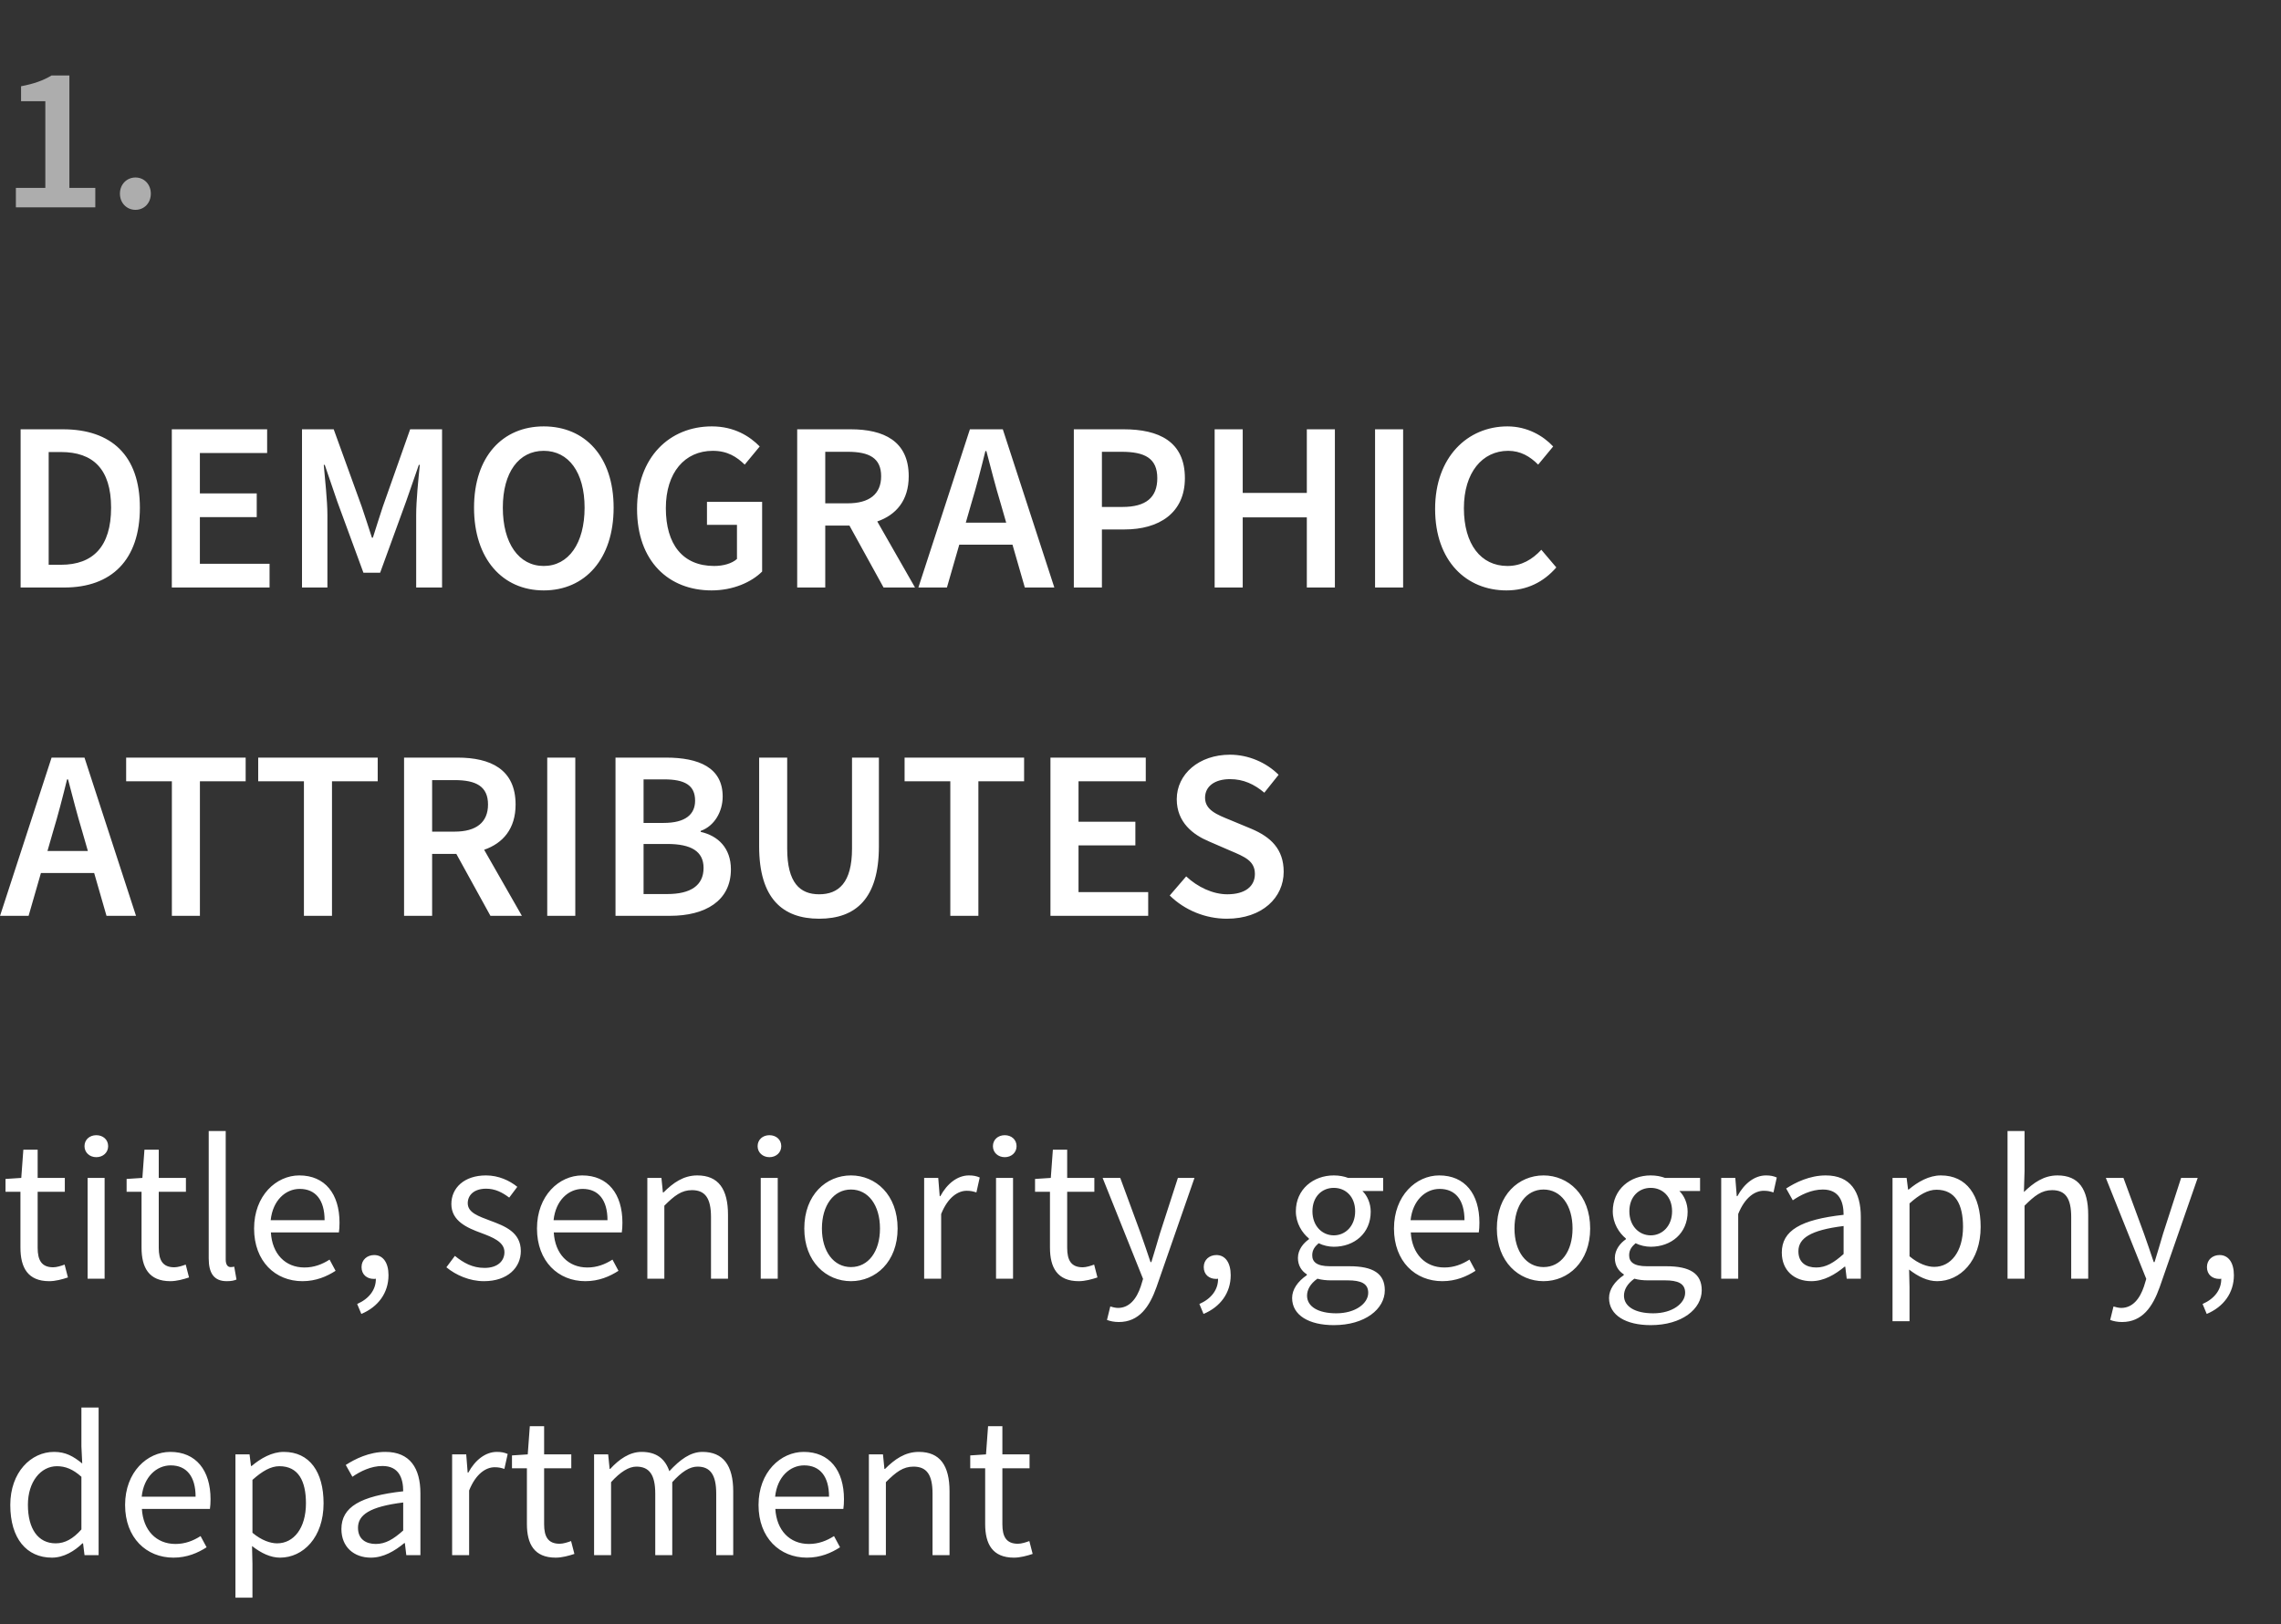 <svg width="132" height="94" viewBox="0 0 132 94" fill="none" xmlns="http://www.w3.org/2000/svg">
<rect x="0" y="0" width="132" height="94" fill="#333333" stroke="none"/>
<path opacity="0.6" d="M0.919 12V10.872H2.623V5.856H1.219V4.992C1.975 4.848 2.503 4.656 2.983 4.368H4.015V10.872H5.515V12H0.919ZM7.84 12.144C7.336 12.144 6.94 11.748 6.94 11.208C6.94 10.668 7.336 10.272 7.84 10.272C8.344 10.272 8.728 10.668 8.728 11.208C8.728 11.748 8.344 12.144 7.84 12.144Z" fill="white"/>
<path d="M1.193 34V24.844H3.643C6.443 24.844 8.095 26.356 8.095 29.38C8.095 32.418 6.443 34 3.727 34H1.193ZM2.817 32.684H3.531C5.379 32.684 6.429 31.634 6.429 29.38C6.429 27.14 5.379 26.16 3.531 26.16H2.817V32.684ZM9.943 34V24.844H15.459V26.216H11.567V28.554H14.857V29.926H11.567V32.628H15.599V34H9.943ZM17.477 34V24.844H19.311L20.934 29.324C21.131 29.898 21.326 30.514 21.523 31.116H21.578C21.774 30.514 21.956 29.898 22.152 29.324L23.735 24.844H25.582V34H24.084V29.814C24.084 28.96 24.21 27.742 24.294 26.902H24.238L23.497 29.03L21.998 33.146H21.032L19.52 29.03L18.793 26.902H18.736C18.806 27.742 18.947 28.96 18.947 29.814V34H17.477ZM31.464 34.168C29.084 34.168 27.432 32.348 27.432 29.38C27.432 26.426 29.084 24.676 31.464 24.676C33.858 24.676 35.51 26.426 35.51 29.38C35.51 32.348 33.858 34.168 31.464 34.168ZM31.464 32.754C32.906 32.754 33.83 31.438 33.83 29.38C33.83 27.336 32.906 26.09 31.464 26.09C30.022 26.09 29.098 27.336 29.098 29.38C29.098 31.438 30.022 32.754 31.464 32.754ZM41.178 34.168C38.7 34.168 36.866 32.488 36.866 29.45C36.866 26.454 38.756 24.676 41.192 24.676C42.494 24.676 43.39 25.25 43.964 25.838L43.096 26.888C42.634 26.44 42.102 26.09 41.248 26.09C39.624 26.09 38.532 27.35 38.532 29.408C38.532 31.494 39.498 32.754 41.332 32.754C41.85 32.754 42.354 32.614 42.648 32.348V30.374H40.912V29.044H44.104V33.076C43.488 33.692 42.424 34.168 41.178 34.168ZM46.133 34V24.844H49.227C51.131 24.844 52.587 25.516 52.587 27.56C52.587 28.96 51.859 29.8 50.767 30.178L52.951 34H51.131L49.157 30.416H47.757V34H46.133ZM47.757 29.128H49.059C50.305 29.128 50.991 28.596 50.991 27.56C50.991 26.51 50.305 26.146 49.059 26.146H47.757V29.128ZM56.212 29.128L55.89 30.248H58.228L57.906 29.128C57.612 28.162 57.346 27.112 57.08 26.104H57.024C56.772 27.126 56.506 28.162 56.212 29.128ZM53.146 34L56.128 24.844H58.032L61.014 34H59.306L58.592 31.522H55.512L54.798 34H53.146ZM62.142 34V24.844H65.026C67.056 24.844 68.569 25.544 68.569 27.672C68.569 29.702 67.056 30.64 65.082 30.64H63.767V34H62.142ZM63.767 29.338H64.957C66.314 29.338 66.972 28.792 66.972 27.672C66.972 26.524 66.258 26.146 64.9 26.146H63.767V29.338ZM70.291 34V24.844H71.915V28.526H75.625V24.844H77.249V34H75.625V29.94H71.915V34H70.291ZM79.574 34V24.844H81.198V34H79.574ZM87.179 34.168C84.869 34.168 83.049 32.488 83.049 29.45C83.049 26.454 84.925 24.676 87.235 24.676C88.383 24.676 89.307 25.222 89.881 25.838L89.013 26.888C88.537 26.412 87.991 26.09 87.277 26.09C85.779 26.09 84.715 27.35 84.715 29.408C84.715 31.494 85.695 32.754 87.235 32.754C88.047 32.754 88.677 32.376 89.195 31.816L90.063 32.838C89.321 33.692 88.355 34.168 87.179 34.168ZM3.069 48.128L2.747 49.248H5.085L4.763 48.128C4.469 47.162 4.203 46.112 3.937 45.104H3.881C3.629 46.126 3.363 47.162 3.069 48.128ZM0.003 53L2.985 43.844H4.889L7.871 53H6.163L5.449 50.522H2.369L1.655 53H0.003ZM9.946 53V45.216H7.3V43.844H14.216V45.216H11.569V53H9.946ZM17.588 53V45.216H14.942V43.844H21.858V45.216H19.212V53H17.588ZM23.383 53V43.844H26.477C28.381 43.844 29.837 44.516 29.837 46.56C29.837 47.96 29.109 48.8 28.017 49.178L30.201 53H28.381L26.407 49.416H25.007V53H23.383ZM25.007 48.128H26.309C27.555 48.128 28.241 47.596 28.241 46.56C28.241 45.51 27.555 45.146 26.309 45.146H25.007V48.128ZM31.668 53V43.844H33.292V53H31.668ZM35.619 53V43.844H38.545C40.435 43.844 41.821 44.418 41.821 46.098C41.821 46.966 41.345 47.806 40.547 48.086V48.142C41.555 48.366 42.297 49.08 42.297 50.312C42.297 52.146 40.799 53 38.783 53H35.619ZM37.243 47.624H38.405C39.679 47.624 40.225 47.12 40.225 46.336C40.225 45.44 39.623 45.104 38.433 45.104H37.243V47.624ZM37.243 51.74H38.615C39.959 51.74 40.715 51.25 40.715 50.228C40.715 49.262 39.987 48.842 38.615 48.842H37.243V51.74ZM47.403 53.168C45.288 53.168 43.931 51.992 43.931 48.982V43.844H45.554V49.108C45.554 51.096 46.297 51.754 47.403 51.754C48.523 51.754 49.306 51.096 49.306 49.108V43.844H50.861V48.982C50.861 51.992 49.531 53.168 47.403 53.168ZM54.994 53V45.216H52.348V43.844H59.264V45.216H56.618V53H54.994ZM60.789 53V43.844H66.305V45.216H62.413V47.554H65.703V48.926H62.413V51.628H66.445V53H60.789ZM70.996 53.168C69.764 53.168 68.56 52.678 67.692 51.824L68.644 50.718C69.302 51.334 70.184 51.754 71.024 51.754C72.06 51.754 72.62 51.292 72.62 50.578C72.62 49.822 72.032 49.584 71.206 49.234L69.946 48.688C69.05 48.31 68.098 47.596 68.098 46.252C68.098 44.796 69.386 43.676 71.178 43.676C72.242 43.676 73.278 44.124 73.992 44.838L73.166 45.874C72.578 45.384 71.962 45.09 71.178 45.09C70.31 45.09 69.736 45.496 69.736 46.168C69.736 46.882 70.436 47.148 71.192 47.456L72.438 47.974C73.516 48.436 74.286 49.122 74.286 50.452C74.286 51.936 73.054 53.168 70.996 53.168Z" fill="white"/>
<path d="M2.851 74.144C1.603 74.144 1.183 73.352 1.183 72.2V68.972H0.319V68.228L1.231 68.168L1.351 66.536H2.179V68.168H3.751V68.972H2.179V72.212C2.179 72.932 2.407 73.34 3.079 73.34C3.283 73.34 3.547 73.256 3.739 73.184L3.931 73.928C3.607 74.036 3.211 74.144 2.851 74.144ZM5.07 74V68.168H6.054V74H5.07ZM5.574 66.968C5.19 66.968 4.89 66.704 4.89 66.332C4.89 65.948 5.19 65.696 5.574 65.696C5.958 65.696 6.258 65.948 6.258 66.332C6.258 66.704 5.958 66.968 5.574 66.968ZM9.859 74.144C8.611 74.144 8.191 73.352 8.191 72.2V68.972H7.327V68.228L8.239 68.168L8.359 66.536H9.187V68.168H10.759V68.972H9.187V72.212C9.187 72.932 9.415 73.34 10.087 73.34C10.291 73.34 10.555 73.256 10.747 73.184L10.939 73.928C10.615 74.036 10.219 74.144 9.859 74.144ZM13.122 74.144C12.378 74.144 12.078 73.676 12.078 72.824V65.456H13.062V72.896C13.062 73.208 13.194 73.328 13.338 73.328C13.398 73.328 13.446 73.328 13.554 73.304L13.686 74.048C13.554 74.108 13.386 74.144 13.122 74.144ZM17.5 74.144C15.94 74.144 14.704 73.004 14.704 71.096C14.704 69.188 15.988 68.024 17.32 68.024C18.808 68.024 19.648 69.092 19.648 70.76C19.648 70.964 19.636 71.18 19.612 71.324H15.676C15.748 72.56 16.504 73.352 17.62 73.352C18.172 73.352 18.64 73.172 19.072 72.896L19.42 73.544C18.916 73.868 18.292 74.144 17.5 74.144ZM15.664 70.616H18.784C18.784 69.44 18.256 68.804 17.344 68.804C16.528 68.804 15.784 69.464 15.664 70.616ZM20.91 76.04L20.669 75.464C21.354 75.164 21.762 74.636 21.75 74C21.713 74.012 21.666 74.012 21.63 74.012C21.245 74.012 20.922 73.772 20.922 73.328C20.922 72.896 21.258 72.632 21.654 72.632C22.169 72.632 22.482 73.076 22.482 73.796C22.482 74.828 21.881 75.632 20.91 76.04ZM28.004 74.144C27.176 74.144 26.384 73.796 25.832 73.34L26.324 72.68C26.828 73.088 27.344 73.376 28.04 73.376C28.808 73.376 29.192 72.968 29.192 72.464C29.192 71.864 28.496 71.6 27.86 71.36C27.032 71.06 26.12 70.664 26.12 69.68C26.12 68.744 26.864 68.024 28.124 68.024C28.856 68.024 29.492 68.324 29.936 68.684L29.468 69.308C29.072 69.008 28.652 68.792 28.136 68.792C27.404 68.792 27.068 69.188 27.068 69.632C27.068 70.184 27.704 70.388 28.364 70.64C29.204 70.952 30.14 71.3 30.14 72.404C30.14 73.352 29.384 74.144 28.004 74.144ZM33.871 74.144C32.311 74.144 31.075 73.004 31.075 71.096C31.075 69.188 32.359 68.024 33.691 68.024C35.179 68.024 36.019 69.092 36.019 70.76C36.019 70.964 36.007 71.18 35.983 71.324H32.047C32.119 72.56 32.875 73.352 33.991 73.352C34.543 73.352 35.011 73.172 35.443 72.896L35.791 73.544C35.287 73.868 34.663 74.144 33.871 74.144ZM32.035 70.616H35.155C35.155 69.44 34.627 68.804 33.715 68.804C32.899 68.804 32.155 69.464 32.035 70.616ZM37.461 74V68.168H38.277L38.361 69.008H38.397C38.949 68.456 39.549 68.024 40.353 68.024C41.577 68.024 42.129 68.816 42.129 70.304V74H41.145V70.436C41.145 69.344 40.809 68.876 40.041 68.876C39.441 68.876 39.033 69.188 38.445 69.776V74H37.461ZM44.023 74V68.168H45.007V74H44.023ZM44.527 66.968C44.143 66.968 43.843 66.704 43.843 66.332C43.843 65.948 44.143 65.696 44.527 65.696C44.911 65.696 45.211 65.948 45.211 66.332C45.211 66.704 44.911 66.968 44.527 66.968ZM49.244 74.144C47.816 74.144 46.544 73.028 46.544 71.096C46.544 69.14 47.816 68.024 49.244 68.024C50.672 68.024 51.944 69.14 51.944 71.096C51.944 73.028 50.672 74.144 49.244 74.144ZM49.244 73.328C50.252 73.328 50.924 72.428 50.924 71.096C50.924 69.752 50.252 68.84 49.244 68.84C48.248 68.84 47.564 69.752 47.564 71.096C47.564 72.428 48.248 73.328 49.244 73.328ZM53.48 74V68.168H54.296L54.38 69.224H54.416C54.812 68.492 55.412 68.024 56.072 68.024C56.324 68.024 56.504 68.06 56.696 68.144L56.504 69.008C56.312 68.948 56.18 68.912 55.94 68.912C55.448 68.912 54.86 69.272 54.464 70.256V74H53.48ZM57.64 74V68.168H58.624V74H57.64ZM58.144 66.968C57.76 66.968 57.46 66.704 57.46 66.332C57.46 65.948 57.76 65.696 58.144 65.696C58.528 65.696 58.828 65.948 58.828 66.332C58.828 66.704 58.528 66.968 58.144 66.968ZM62.429 74.144C61.181 74.144 60.761 73.352 60.761 72.2V68.972H59.897V68.228L60.809 68.168L60.929 66.536H61.757V68.168H63.329V68.972H61.757V72.212C61.757 72.932 61.985 73.34 62.657 73.34C62.861 73.34 63.125 73.256 63.317 73.184L63.509 73.928C63.185 74.036 62.789 74.144 62.429 74.144ZM64.744 76.508C64.48 76.508 64.252 76.46 64.06 76.388L64.252 75.608C64.372 75.644 64.552 75.692 64.696 75.692C65.356 75.692 65.776 75.164 66.016 74.444L66.148 74.012L63.808 68.168H64.828L66.016 71.396C66.196 71.9 66.4 72.5 66.58 73.04H66.628C66.796 72.512 66.964 71.912 67.12 71.396L68.164 68.168H69.124L66.928 74.48C66.52 75.632 65.92 76.508 64.744 76.508ZM69.648 76.04L69.408 75.464C70.092 75.164 70.5 74.636 70.488 74C70.452 74.012 70.404 74.012 70.368 74.012C69.984 74.012 69.66 73.772 69.66 73.328C69.66 72.896 69.996 72.632 70.392 72.632C70.908 72.632 71.22 73.076 71.22 73.796C71.22 74.828 70.62 75.632 69.648 76.04ZM77.186 76.688C75.758 76.688 74.774 76.124 74.774 75.116C74.774 74.624 75.098 74.156 75.626 73.796V73.748C75.338 73.568 75.11 73.256 75.11 72.8C75.11 72.308 75.446 71.924 75.746 71.72V71.672C75.362 71.36 74.99 70.796 74.99 70.1C74.99 68.828 75.998 68.024 77.186 68.024C77.51 68.024 77.798 68.084 78.014 68.168H80.042V68.924H78.842C79.118 69.188 79.322 69.632 79.322 70.124C79.322 71.372 78.374 72.152 77.186 72.152C76.898 72.152 76.574 72.08 76.31 71.948C76.106 72.128 75.938 72.32 75.938 72.644C75.938 73.016 76.178 73.28 76.97 73.28H78.098C79.454 73.28 80.138 73.7 80.138 74.672C80.138 75.752 78.998 76.688 77.186 76.688ZM77.186 71.492C77.858 71.492 78.422 70.952 78.422 70.1C78.422 69.248 77.87 68.744 77.186 68.744C76.502 68.744 75.95 69.248 75.95 70.1C75.95 70.952 76.514 71.492 77.186 71.492ZM77.33 76.004C78.446 76.004 79.178 75.428 79.178 74.816C79.178 74.276 78.758 74.096 78.002 74.096H76.994C76.766 74.096 76.49 74.072 76.238 74C75.818 74.3 75.638 74.648 75.638 74.984C75.638 75.608 76.274 76.004 77.33 76.004ZM83.465 74.144C81.905 74.144 80.669 73.004 80.669 71.096C80.669 69.188 81.953 68.024 83.285 68.024C84.773 68.024 85.613 69.092 85.613 70.76C85.613 70.964 85.601 71.18 85.577 71.324H81.641C81.713 72.56 82.469 73.352 83.585 73.352C84.137 73.352 84.605 73.172 85.037 72.896L85.385 73.544C84.881 73.868 84.257 74.144 83.465 74.144ZM81.629 70.616H84.749C84.749 69.44 84.221 68.804 83.309 68.804C82.493 68.804 81.749 69.464 81.629 70.616ZM89.322 74.144C87.894 74.144 86.622 73.028 86.622 71.096C86.622 69.14 87.894 68.024 89.322 68.024C90.75 68.024 92.022 69.14 92.022 71.096C92.022 73.028 90.75 74.144 89.322 74.144ZM89.322 73.328C90.33 73.328 91.002 72.428 91.002 71.096C91.002 69.752 90.33 68.84 89.322 68.84C88.326 68.84 87.642 69.752 87.642 71.096C87.642 72.428 88.326 73.328 89.322 73.328ZM95.526 76.688C94.098 76.688 93.114 76.124 93.114 75.116C93.114 74.624 93.438 74.156 93.966 73.796V73.748C93.678 73.568 93.45 73.256 93.45 72.8C93.45 72.308 93.786 71.924 94.086 71.72V71.672C93.702 71.36 93.33 70.796 93.33 70.1C93.33 68.828 94.338 68.024 95.526 68.024C95.85 68.024 96.138 68.084 96.354 68.168H98.382V68.924H97.182C97.458 69.188 97.662 69.632 97.662 70.124C97.662 71.372 96.714 72.152 95.526 72.152C95.238 72.152 94.914 72.08 94.65 71.948C94.446 72.128 94.278 72.32 94.278 72.644C94.278 73.016 94.518 73.28 95.31 73.28H96.438C97.794 73.28 98.478 73.7 98.478 74.672C98.478 75.752 97.338 76.688 95.526 76.688ZM95.526 71.492C96.198 71.492 96.762 70.952 96.762 70.1C96.762 69.248 96.21 68.744 95.526 68.744C94.842 68.744 94.29 69.248 94.29 70.1C94.29 70.952 94.854 71.492 95.526 71.492ZM95.67 76.004C96.786 76.004 97.518 75.428 97.518 74.816C97.518 74.276 97.098 74.096 96.342 74.096H95.334C95.106 74.096 94.83 74.072 94.578 74C94.158 74.3 93.978 74.648 93.978 74.984C93.978 75.608 94.614 76.004 95.67 76.004ZM99.605 74V68.168H100.421L100.505 69.224H100.541C100.937 68.492 101.537 68.024 102.197 68.024C102.449 68.024 102.629 68.06 102.821 68.144L102.629 69.008C102.437 68.948 102.305 68.912 102.065 68.912C101.573 68.912 100.985 69.272 100.589 70.256V74H99.605ZM104.816 74.144C103.844 74.144 103.112 73.532 103.112 72.488C103.112 71.216 104.204 70.58 106.688 70.304C106.688 69.56 106.448 68.84 105.488 68.84C104.816 68.84 104.204 69.152 103.748 69.464L103.364 68.78C103.904 68.432 104.72 68.024 105.656 68.024C107.084 68.024 107.684 68.972 107.684 70.424V74H106.868L106.784 73.304H106.748C106.196 73.76 105.548 74.144 104.816 74.144ZM105.104 73.352C105.668 73.352 106.124 73.076 106.688 72.572V70.952C104.744 71.192 104.072 71.672 104.072 72.416C104.072 73.076 104.528 73.352 105.104 73.352ZM109.519 76.46V68.168H110.335L110.419 68.84H110.455C110.983 68.396 111.631 68.024 112.315 68.024C113.815 68.024 114.619 69.188 114.619 71C114.619 72.98 113.431 74.144 112.099 74.144C111.559 74.144 111.019 73.892 110.479 73.472L110.503 74.492V76.46H109.519ZM111.931 73.316C112.891 73.316 113.599 72.44 113.599 71C113.599 69.716 113.167 68.852 112.063 68.852C111.571 68.852 111.079 69.128 110.503 69.644V72.704C111.031 73.148 111.547 73.316 111.931 73.316ZM116.175 74V65.456H117.159V67.784L117.123 68.984C117.675 68.456 118.263 68.024 119.067 68.024C120.291 68.024 120.843 68.816 120.843 70.304V74H119.859V70.436C119.859 69.344 119.523 68.876 118.755 68.876C118.155 68.876 117.747 69.188 117.159 69.776V74H116.175ZM122.799 76.508C122.535 76.508 122.307 76.46 122.115 76.388L122.307 75.608C122.427 75.644 122.607 75.692 122.751 75.692C123.411 75.692 123.831 75.164 124.071 74.444L124.203 74.012L121.863 68.168H122.883L124.071 71.396C124.251 71.9 124.455 72.5 124.635 73.04H124.683C124.851 72.512 125.019 71.912 125.175 71.396L126.219 68.168H127.179L124.983 74.48C124.575 75.632 123.975 76.508 122.799 76.508ZM127.702 76.04L127.462 75.464C128.146 75.164 128.554 74.636 128.542 74C128.506 74.012 128.458 74.012 128.422 74.012C128.038 74.012 127.714 73.772 127.714 73.328C127.714 72.896 128.05 72.632 128.446 72.632C128.962 72.632 129.274 73.076 129.274 73.796C129.274 74.828 128.674 75.632 127.702 76.04ZM3.007 90.144C1.543 90.144 0.595 89.04 0.595 87.096C0.595 85.2 1.795 84.024 3.127 84.024C3.799 84.024 4.243 84.276 4.759 84.696L4.711 83.7V81.456H5.707V90H4.891L4.807 89.316H4.771C4.315 89.76 3.691 90.144 3.007 90.144ZM3.223 89.316C3.763 89.316 4.231 89.052 4.711 88.512V85.464C4.219 85.02 3.775 84.852 3.295 84.852C2.359 84.852 1.615 85.752 1.615 87.084C1.615 88.476 2.203 89.316 3.223 89.316ZM10.036 90.144C8.476 90.144 7.239 89.004 7.239 87.096C7.239 85.188 8.524 84.024 9.855 84.024C11.344 84.024 12.184 85.092 12.184 86.76C12.184 86.964 12.171 87.18 12.148 87.324H8.211C8.284 88.56 9.04 89.352 10.155 89.352C10.707 89.352 11.175 89.172 11.607 88.896L11.956 89.544C11.451 89.868 10.828 90.144 10.036 90.144ZM8.2 86.616H11.319C11.319 85.44 10.791 84.804 9.88 84.804C9.063 84.804 8.319 85.464 8.2 86.616ZM13.625 92.46V84.168H14.441L14.525 84.84H14.561C15.089 84.396 15.737 84.024 16.421 84.024C17.921 84.024 18.725 85.188 18.725 87C18.725 88.98 17.537 90.144 16.205 90.144C15.665 90.144 15.125 89.892 14.585 89.472L14.609 90.492V92.46H13.625ZM16.037 89.316C16.997 89.316 17.705 88.44 17.705 87C17.705 85.716 17.273 84.852 16.169 84.852C15.677 84.852 15.185 85.128 14.609 85.644V88.704C15.137 89.148 15.653 89.316 16.037 89.316ZM21.461 90.144C20.489 90.144 19.757 89.532 19.757 88.488C19.757 87.216 20.849 86.58 23.333 86.304C23.333 85.56 23.093 84.84 22.133 84.84C21.461 84.84 20.849 85.152 20.393 85.464L20.009 84.78C20.549 84.432 21.365 84.024 22.301 84.024C23.729 84.024 24.329 84.972 24.329 86.424V90H23.513L23.429 89.304H23.393C22.841 89.76 22.193 90.144 21.461 90.144ZM21.749 89.352C22.313 89.352 22.769 89.076 23.333 88.572V86.952C21.389 87.192 20.717 87.672 20.717 88.416C20.717 89.076 21.173 89.352 21.749 89.352ZM26.164 90V84.168H26.98L27.064 85.224H27.1C27.496 84.492 28.096 84.024 28.756 84.024C29.008 84.024 29.188 84.06 29.38 84.144L29.188 85.008C28.996 84.948 28.864 84.912 28.624 84.912C28.132 84.912 27.544 85.272 27.148 86.256V90H26.164ZM32.16 90.144C30.912 90.144 30.492 89.352 30.492 88.2V84.972H29.628V84.228L30.54 84.168L30.66 82.536H31.488V84.168H33.06V84.972H31.488V88.212C31.488 88.932 31.716 89.34 32.388 89.34C32.592 89.34 32.856 89.256 33.048 89.184L33.24 89.928C32.916 90.036 32.52 90.144 32.16 90.144ZM34.379 90V84.168H35.194L35.279 85.008H35.315C35.819 84.456 36.431 84.024 37.127 84.024C38.014 84.024 38.495 84.444 38.734 85.14C39.346 84.48 39.947 84.024 40.654 84.024C41.855 84.024 42.431 84.816 42.431 86.304V90H41.447V86.436C41.447 85.344 41.099 84.876 40.367 84.876C39.91 84.876 39.443 85.176 38.903 85.776V90H37.919V86.436C37.919 85.344 37.571 84.876 36.827 84.876C36.395 84.876 35.903 85.176 35.362 85.776V90H34.379ZM46.692 90.144C45.132 90.144 43.896 89.004 43.896 87.096C43.896 85.188 45.18 84.024 46.512 84.024C48 84.024 48.84 85.092 48.84 86.76C48.84 86.964 48.828 87.18 48.804 87.324H44.868C44.94 88.56 45.696 89.352 46.812 89.352C47.364 89.352 47.832 89.172 48.264 88.896L48.612 89.544C48.108 89.868 47.484 90.144 46.692 90.144ZM44.856 86.616H47.976C47.976 85.44 47.448 84.804 46.536 84.804C45.72 84.804 44.976 85.464 44.856 86.616ZM50.281 90V84.168H51.097L51.181 85.008H51.217C51.769 84.456 52.369 84.024 53.173 84.024C54.397 84.024 54.949 84.816 54.949 86.304V90H53.965V86.436C53.965 85.344 53.629 84.876 52.861 84.876C52.261 84.876 51.853 85.188 51.265 85.776V90H50.281ZM58.679 90.144C57.431 90.144 57.011 89.352 57.011 88.2V84.972H56.147V84.228L57.059 84.168L57.179 82.536H58.007V84.168H59.579V84.972H58.007V88.212C58.007 88.932 58.235 89.34 58.907 89.34C59.111 89.34 59.375 89.256 59.567 89.184L59.759 89.928C59.435 90.036 59.039 90.144 58.679 90.144Z" fill="white"/>
</svg>

